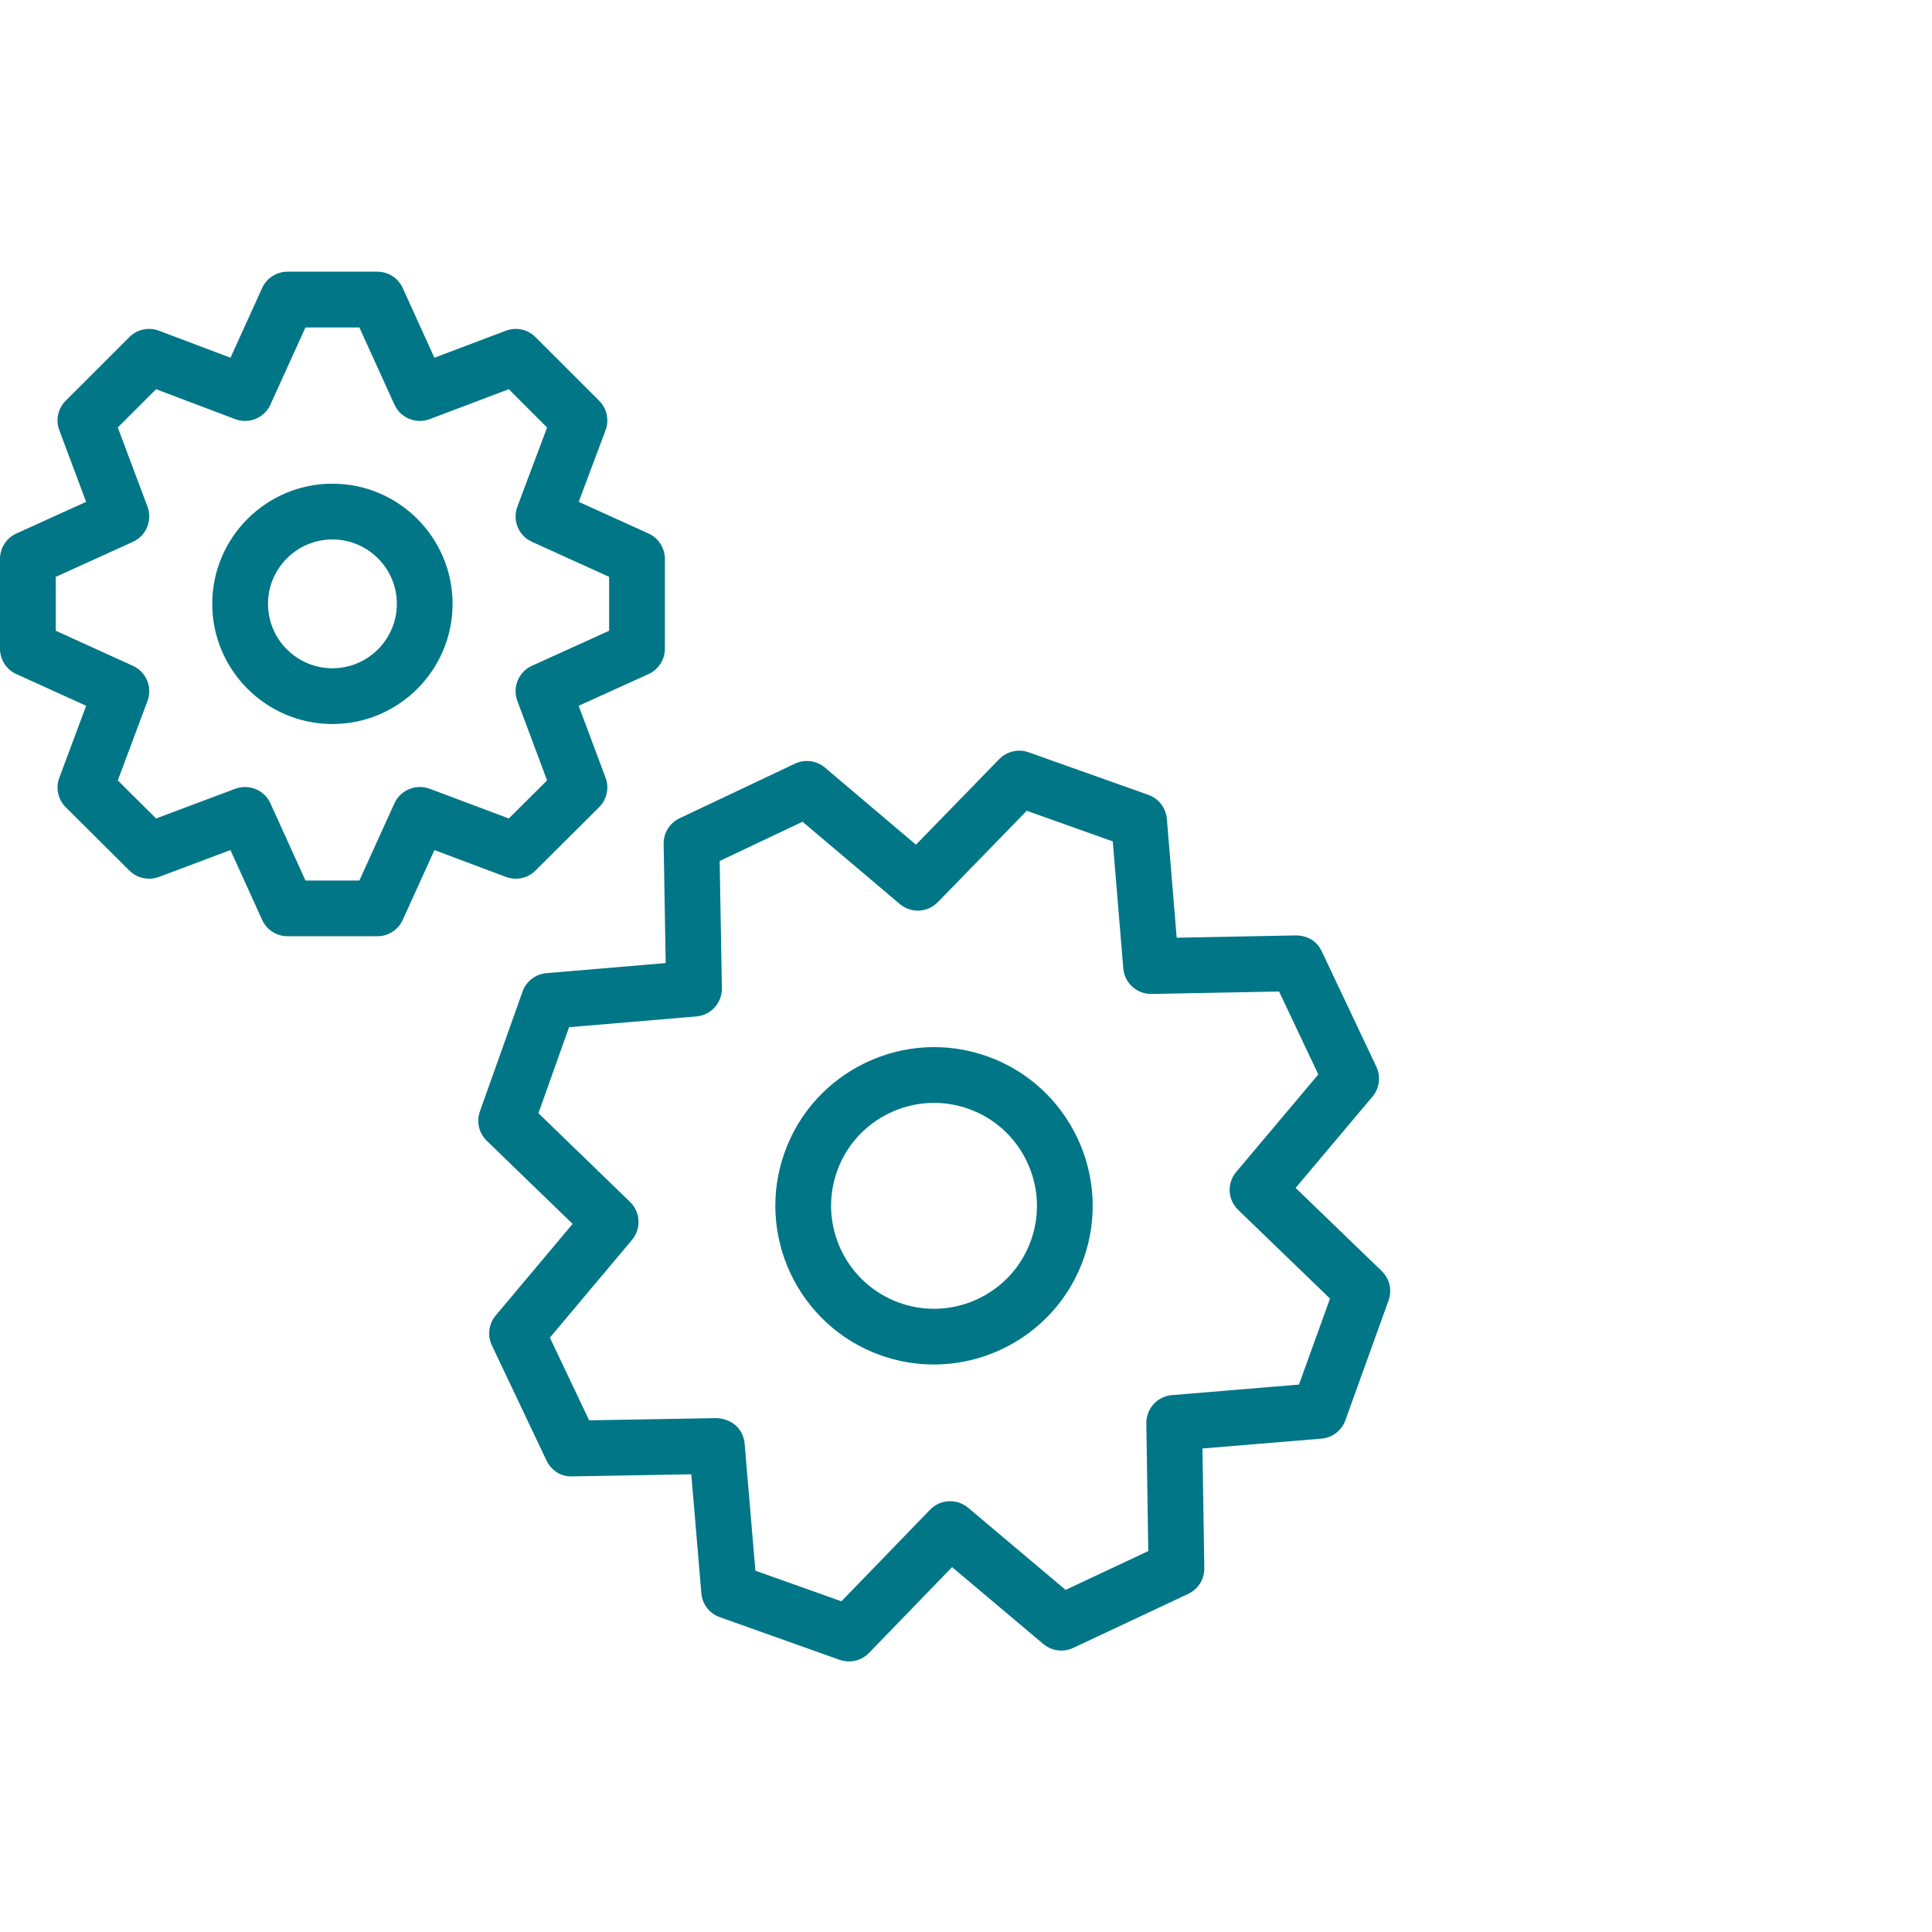 <svg width="64" height="64" viewBox="0 0 64 64" fill="none" xmlns="http://www.w3.org/2000/svg">
<path d="M12.5 31.014H9.524C9.162 31.014 8.834 30.802 8.684 30.473L7.634 28.16L5.263 29.05C4.926 29.175 4.544 29.095 4.288 28.84L2.178 26.741C1.921 26.485 1.837 26.102 1.965 25.763L2.854 23.38L0.542 22.33C0.212 22.181 0 21.852 0 21.49V18.514C0 18.151 0.212 17.823 0.542 17.673L2.853 16.624L1.965 14.252C1.837 13.913 1.92 13.531 2.176 13.275L4.286 11.166C4.544 10.909 4.926 10.827 5.265 10.955L7.635 11.851L8.684 9.541C8.834 9.212 9.162 9 9.524 9H12.5C12.863 9 13.191 9.212 13.341 9.541L14.39 11.851L16.759 10.955C17.099 10.827 17.481 10.909 17.738 11.166L19.848 13.275C20.104 13.531 20.187 13.913 20.06 14.252L19.17 16.624L21.483 17.673C21.813 17.823 22.025 18.151 22.025 18.514V21.49C22.025 21.852 21.813 22.181 21.483 22.33L19.169 23.38L20.06 25.763C20.187 26.102 20.103 26.485 19.846 26.741L17.737 28.84C17.481 29.095 17.098 29.175 16.761 29.05L14.391 28.16L13.341 30.473C13.191 30.802 12.863 31.014 12.5 31.014ZM10.119 29.168H11.905L13.066 26.611C13.267 26.169 13.775 25.961 14.231 26.128L16.855 27.113L18.123 25.852L17.138 23.219C16.968 22.765 17.179 22.256 17.621 22.055L20.178 20.895V19.109L17.621 17.948C17.179 17.748 16.968 17.238 17.138 16.784L18.123 14.161L16.855 12.893L14.233 13.885C13.779 14.056 13.268 13.846 13.066 13.403L11.905 10.847H10.119L8.958 13.403C8.758 13.846 8.246 14.056 7.792 13.885L5.17 12.893L3.902 14.161L4.886 16.784C5.056 17.239 4.845 17.748 4.402 17.949L1.847 19.109V20.895L4.402 22.056C4.844 22.256 5.056 22.765 4.886 23.22L3.902 25.852L5.17 27.113L7.793 26.129C8.249 25.961 8.758 26.169 8.958 26.612L10.119 29.168Z" fill="#007687"/>
<path d="M11.012 23.984C8.817 23.984 7.031 22.198 7.031 20.003C7.031 17.809 8.817 16.023 11.012 16.023C13.206 16.023 14.992 17.809 14.992 20.003C14.992 22.198 13.206 23.984 11.012 23.984ZM11.012 17.87C9.835 17.87 8.878 18.827 8.878 20.003C8.878 21.18 9.835 22.137 11.012 22.137C12.188 22.137 13.146 21.18 13.146 20.003C13.146 18.827 12.188 17.87 11.012 17.87Z" fill="#007687"/>
<path d="M28.122 55.037C28.019 55.037 27.914 55.019 27.813 54.984L23.844 53.571C23.502 53.45 23.263 53.14 23.233 52.779L22.9 48.838L18.953 48.907C18.576 48.922 18.259 48.707 18.103 48.38L16.294 44.567C16.139 44.24 16.188 43.854 16.421 43.577L18.969 40.543L16.125 37.79C15.865 37.538 15.776 37.157 15.897 36.817L17.31 32.847C17.431 32.506 17.742 32.267 18.102 32.237L22.052 31.903L21.984 27.956C21.977 27.594 22.184 27.261 22.512 27.106L26.334 25.297C26.659 25.143 27.049 25.192 27.326 25.427L30.342 27.981L33.102 25.146C33.353 24.887 33.733 24.801 34.073 24.92L38.043 26.332C38.384 26.454 38.623 26.764 38.654 27.126L38.979 31.063L42.932 30.987C43.34 30.996 43.63 31.188 43.785 31.515L45.594 35.338C45.748 35.664 45.698 36.051 45.465 36.327L42.919 39.351L45.77 42.104C46.032 42.356 46.121 42.739 45.997 43.081L44.566 47.051C44.443 47.391 44.134 47.628 43.773 47.657L39.833 47.983L39.894 51.949C39.899 52.312 39.692 52.644 39.362 52.799L35.55 54.59C35.224 54.742 34.84 54.693 34.562 54.46L31.539 51.913L28.786 54.756C28.608 54.939 28.368 55.037 28.122 55.037L28.122 55.037ZM25.023 52.031L27.873 53.045L30.811 50.01C31.148 49.661 31.698 49.634 32.07 49.946L35.3 52.667L38.038 51.381L37.974 47.149C37.967 46.663 38.337 46.255 38.822 46.215L43.03 45.866L44.058 43.017L41.016 40.08C40.666 39.743 40.638 39.193 40.951 38.822L43.671 35.592L42.371 32.845L38.149 32.926H38.131C37.651 32.926 37.251 32.559 37.21 32.079L36.862 27.872L34.013 26.858L31.065 29.886C30.726 30.235 30.176 30.26 29.807 29.947L26.586 27.221L23.84 28.521L23.913 32.735C23.921 33.221 23.552 33.63 23.067 33.671L18.851 34.027L17.836 36.877L20.871 39.815C21.219 40.152 21.248 40.701 20.936 41.072L18.216 44.311L19.516 47.05L23.731 46.977C24.247 46.996 24.626 47.339 24.667 47.823L25.023 52.031Z" fill="#007687"/>
<path d="M30.935 45.201C30.35 45.201 29.756 45.103 29.174 44.896C26.444 43.922 25.015 40.908 25.99 38.178C26.964 35.448 29.977 34.019 32.707 34.993C35.436 35.967 36.865 38.98 35.892 41.71C35.892 41.711 35.892 41.711 35.891 41.711C35.125 43.858 33.095 45.201 30.935 45.201ZM30.944 36.534C29.542 36.534 28.226 37.405 27.728 38.799C27.097 40.57 28.024 42.524 29.795 43.157C31.567 43.789 33.521 42.862 34.152 41.091C34.784 39.319 33.857 37.364 32.087 36.733C31.71 36.598 31.324 36.534 30.944 36.534Z" fill="#007687"/>
</svg>

